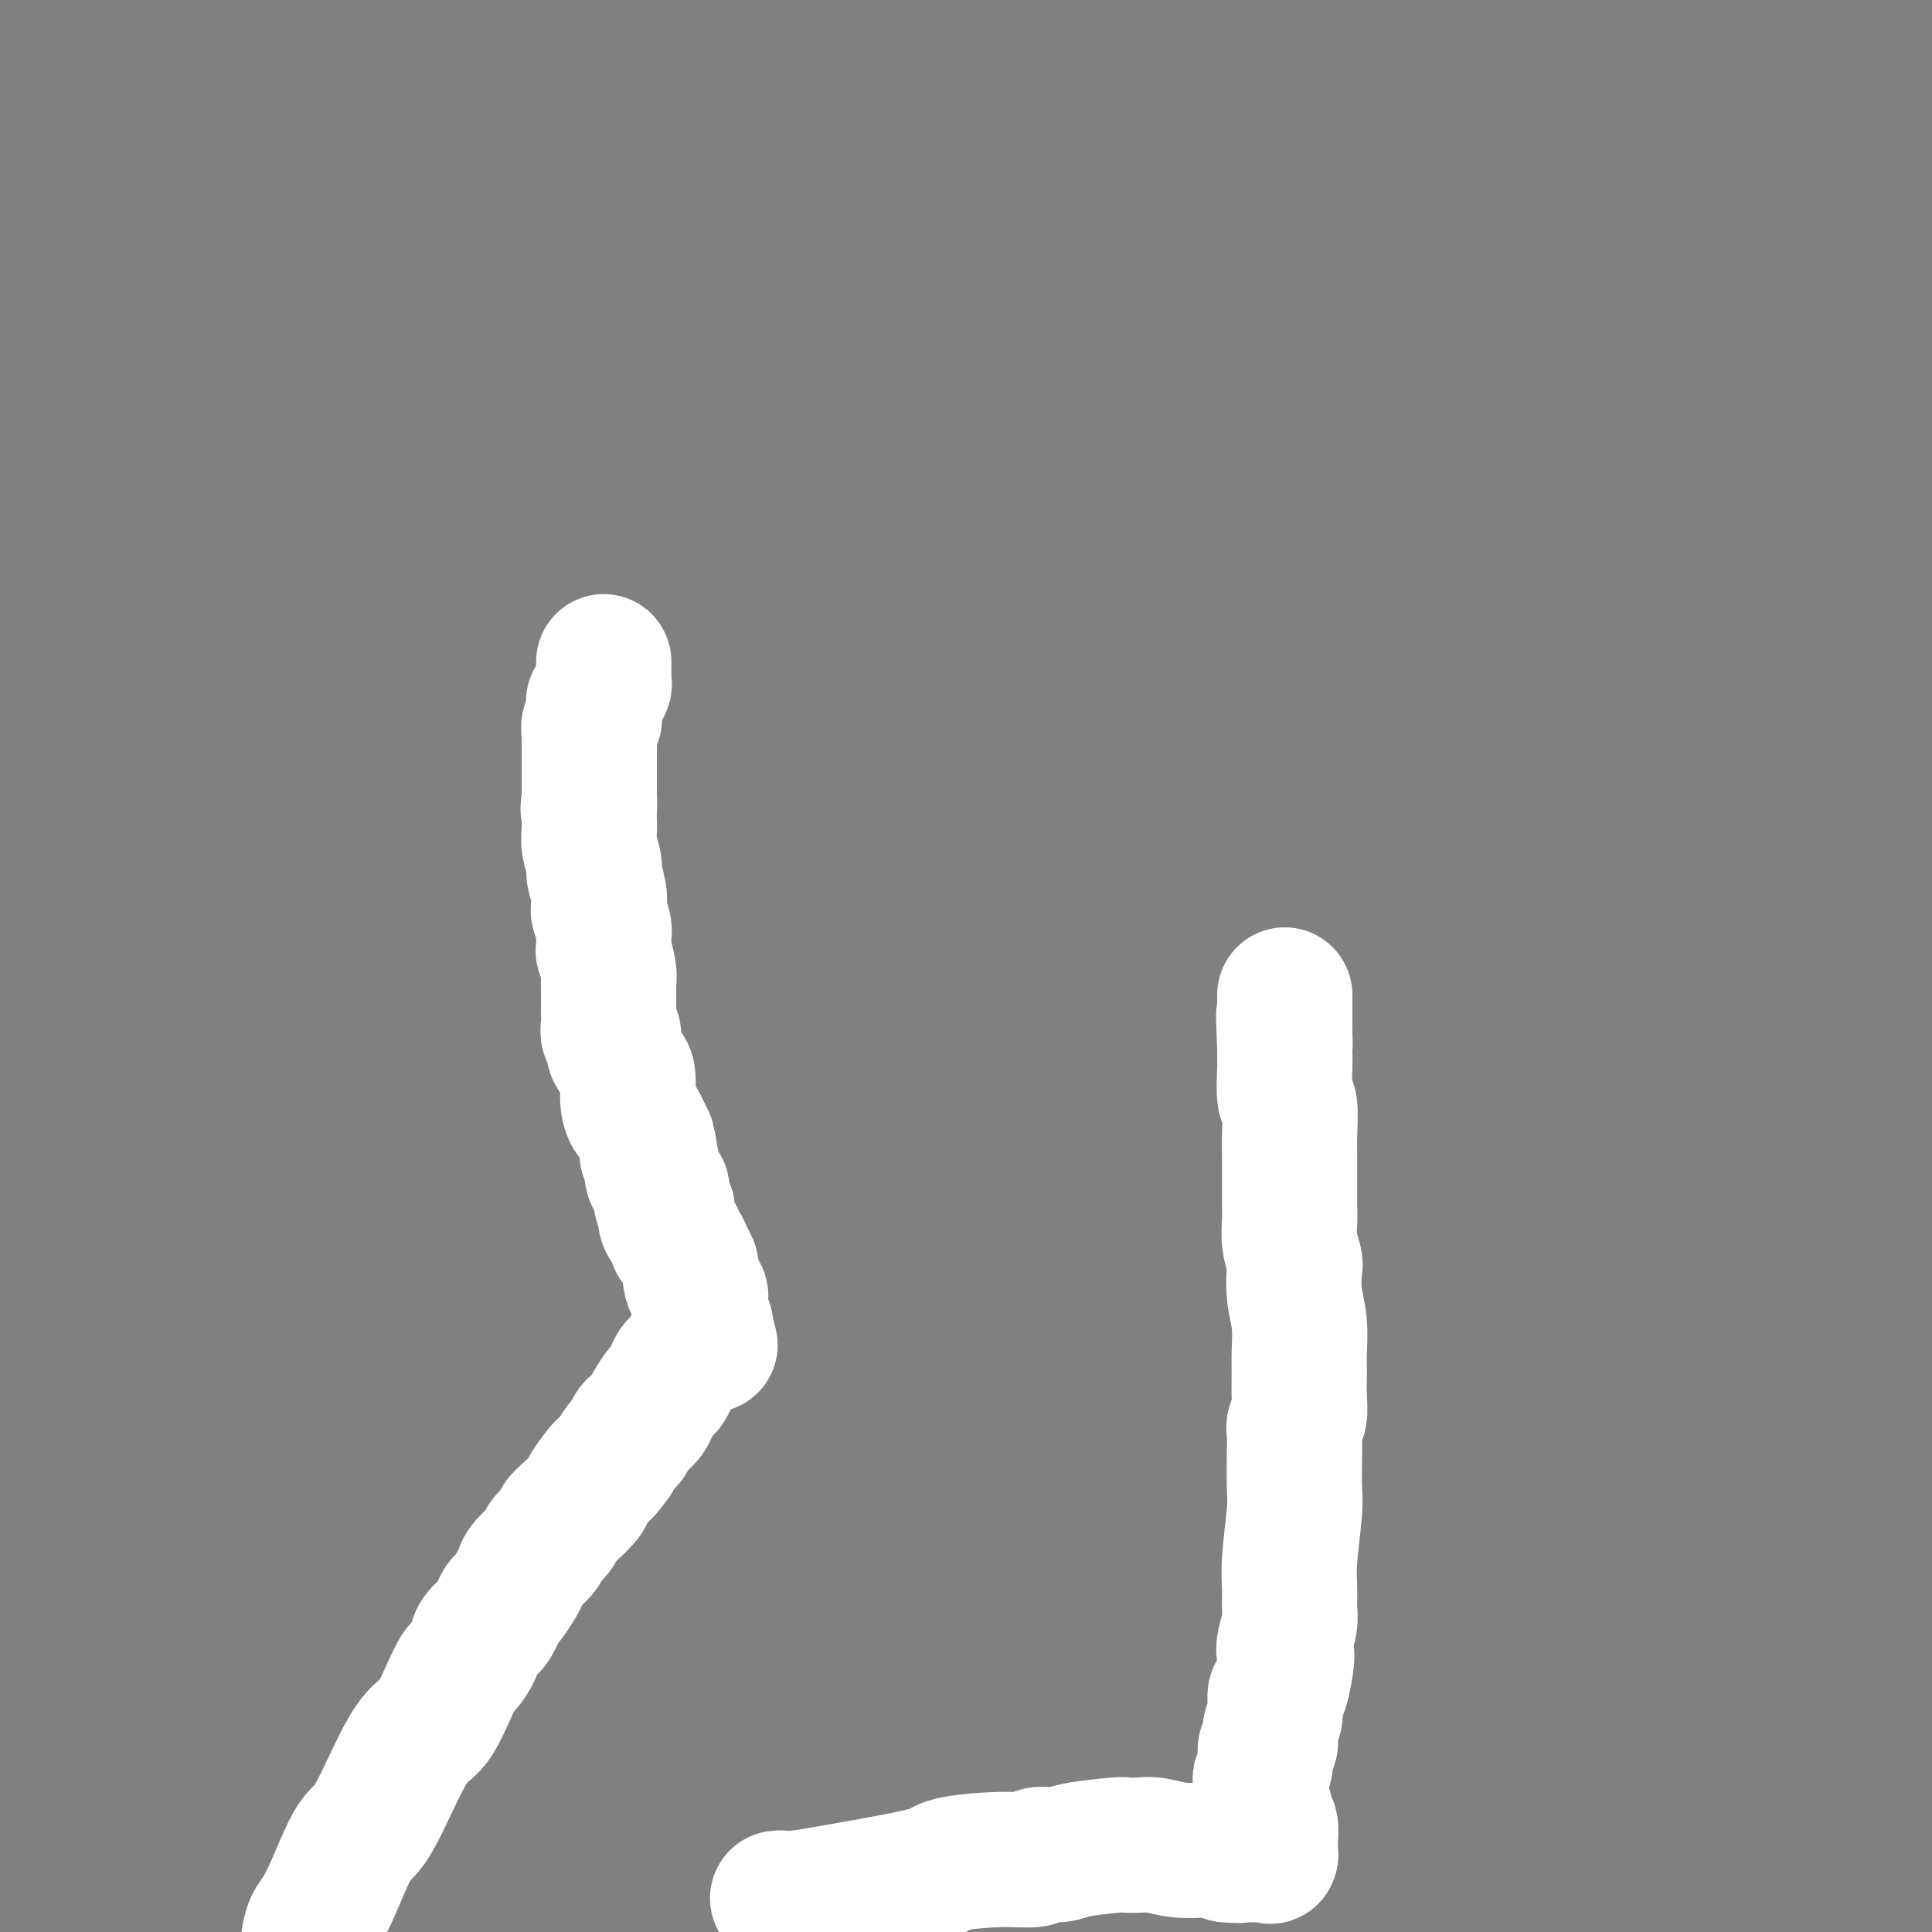 <svg viewBox='0 0 400 400' version='1.1' xmlns='http://www.w3.org/2000/svg' xmlns:xlink='http://www.w3.org/1999/xlink'><rect x="0" y="0" width="400" height="400" fill="#808080" stroke="none"/><g fill='none' stroke='#000000' stroke-width='6' stroke-linecap='round' stroke-linejoin='round'><path d='M121,159c0.030,0.017 0.061,0.033 0,1c-0.061,0.967 -0.212,2.884 0,4c0.212,1.116 0.789,1.431 1,2c0.211,0.569 0.055,1.391 0,3c-0.055,1.609 -0.011,4.005 0,5c0.011,0.995 -0.012,0.590 0,2c0.012,1.410 0.058,4.637 0,7c-0.058,2.363 -0.222,3.863 0,5c0.222,1.137 0.830,1.912 1,3c0.170,1.088 -0.096,2.488 0,4c0.096,1.512 0.555,3.137 1,4c0.445,0.863 0.878,0.964 1,2c0.122,1.036 -0.066,3.008 0,4c0.066,0.992 0.385,1.003 1,2c0.615,0.997 1.524,2.979 2,4c0.476,1.021 0.517,1.080 1,2c0.483,0.920 1.408,2.700 3,6c1.592,3.300 3.852,8.119 5,11c1.148,2.881 1.185,3.823 2,6c0.815,2.177 2.407,5.588 4,9'/><path d='M143,245c3.193,7.718 2.176,7.013 2,7c-0.176,-0.013 0.489,0.667 1,2c0.511,1.333 0.869,3.319 1,5c0.131,1.681 0.035,3.056 0,4c-0.035,0.944 -0.010,1.456 0,2c0.010,0.544 0.003,1.119 0,2c-0.003,0.881 -0.004,2.068 0,3c0.004,0.932 0.013,1.610 0,2c-0.013,0.390 -0.049,0.492 0,1c0.049,0.508 0.181,1.420 0,2c-0.181,0.580 -0.676,0.826 -1,1c-0.324,0.174 -0.476,0.275 -1,1c-0.524,0.725 -1.420,2.075 -2,3c-0.580,0.925 -0.844,1.424 -1,2c-0.156,0.576 -0.202,1.227 -1,2c-0.798,0.773 -2.347,1.666 -3,2c-0.653,0.334 -0.411,0.109 -1,1c-0.589,0.891 -2.011,2.899 -3,4c-0.989,1.101 -1.545,1.297 -2,2c-0.455,0.703 -0.807,1.915 -2,3c-1.193,1.085 -3.226,2.042 -4,3c-0.774,0.958 -0.290,1.915 -1,3c-0.710,1.085 -2.614,2.297 -4,4c-1.386,1.703 -2.254,3.896 -3,5c-0.746,1.104 -1.369,1.118 -2,2c-0.631,0.882 -1.271,2.633 -2,4c-0.729,1.367 -1.549,2.350 -2,3c-0.451,0.650 -0.533,0.968 -1,2c-0.467,1.032 -1.318,2.778 -2,4c-0.682,1.222 -1.195,1.921 -2,3c-0.805,1.079 -1.903,2.540 -3,4'/><path d='M104,333c-6.713,9.361 -2.496,4.262 -1,3c1.496,-1.262 0.272,1.311 -1,3c-1.272,1.689 -2.592,2.493 -3,3c-0.408,0.507 0.094,0.717 0,1c-0.094,0.283 -0.786,0.641 -1,1c-0.214,0.359 0.050,0.720 0,1c-0.050,0.280 -0.413,0.480 -1,1c-0.587,0.520 -1.396,1.362 -2,3c-0.604,1.638 -1.002,4.073 -2,6c-0.998,1.927 -2.596,3.346 -3,4c-0.404,0.654 0.386,0.543 0,1c-0.386,0.457 -1.949,1.483 -3,3c-1.051,1.517 -1.591,3.524 -2,5c-0.409,1.476 -0.688,2.422 -1,3c-0.312,0.578 -0.656,0.789 -1,1'/><path d='M83,372c-3.711,6.496 -2.487,3.236 -2,3c0.487,-0.236 0.237,2.551 0,4c-0.237,1.449 -0.460,1.561 -1,2c-0.540,0.439 -1.398,1.205 -2,2c-0.602,0.795 -0.949,1.617 -1,2c-0.051,0.383 0.193,0.326 0,1c-0.193,0.674 -0.822,2.078 -1,3c-0.178,0.922 0.097,1.360 0,2c-0.097,0.640 -0.566,1.482 -1,2c-0.434,0.518 -0.834,0.714 -1,1c-0.166,0.286 -0.097,0.664 0,1c0.097,0.336 0.222,0.630 0,1c-0.222,0.370 -0.792,0.817 -1,1c-0.208,0.183 -0.056,0.102 0,0c0.056,-0.102 0.015,-0.223 0,0c-0.015,0.223 -0.004,0.792 0,1c0.004,0.208 0.001,0.055 0,0c-0.001,-0.055 -0.000,-0.011 0,0c0.000,0.011 0.000,-0.011 0,0c-0.000,0.011 -0.000,0.054 0,0c0.000,-0.054 0.000,-0.207 0,0c-0.000,0.207 -0.000,0.773 0,1c0.000,0.227 0.000,0.113 0,0'/><path d='M174,398c-0.256,0.162 -0.512,0.324 0,0c0.512,-0.324 1.794,-1.134 4,-2c2.206,-0.866 5.338,-1.786 7,-2c1.662,-0.214 1.853,0.280 3,0c1.147,-0.280 3.250,-1.333 5,-2c1.750,-0.667 3.148,-0.947 4,-1c0.852,-0.053 1.156,0.123 2,0c0.844,-0.123 2.226,-0.543 4,-1c1.774,-0.457 3.941,-0.949 5,-1c1.059,-0.051 1.012,0.340 2,0c0.988,-0.340 3.011,-1.411 5,-2c1.989,-0.589 3.944,-0.698 6,-1c2.056,-0.302 4.215,-0.799 5,-1c0.785,-0.201 0.197,-0.105 1,0c0.803,0.105 2.995,0.221 5,0c2.005,-0.221 3.821,-0.777 5,-1c1.179,-0.223 1.722,-0.112 3,0c1.278,0.112 3.291,0.226 5,0c1.709,-0.226 3.113,-0.793 4,-1c0.887,-0.207 1.257,-0.056 2,0c0.743,0.056 1.860,0.015 3,0c1.140,-0.015 2.304,-0.004 3,0c0.696,0.004 0.922,0.002 1,0c0.078,-0.002 0.006,-0.004 0,0c-0.006,0.004 0.054,0.014 0,0c-0.054,-0.014 -0.222,-0.054 0,0c0.222,0.054 0.833,0.200 1,0c0.167,-0.200 -0.109,-0.746 0,-1c0.109,-0.254 0.603,-0.215 1,-1c0.397,-0.785 0.699,-2.392 1,-4'/><path d='M261,377c0.861,-2.423 1.015,-5.479 1,-7c-0.015,-1.521 -0.197,-1.507 0,-3c0.197,-1.493 0.775,-4.493 1,-7c0.225,-2.507 0.098,-4.520 0,-6c-0.098,-1.480 -0.166,-2.426 0,-5c0.166,-2.574 0.566,-6.775 1,-10c0.434,-3.225 0.901,-5.475 1,-7c0.099,-1.525 -0.168,-2.324 0,-4c0.168,-1.676 0.773,-4.230 1,-7c0.227,-2.770 0.075,-5.756 0,-8c-0.075,-2.244 -0.072,-3.747 0,-6c0.072,-2.253 0.215,-5.258 0,-8c-0.215,-2.742 -0.787,-5.221 -1,-8c-0.213,-2.779 -0.067,-5.857 0,-8c0.067,-2.143 0.057,-3.349 0,-7c-0.057,-3.651 -0.159,-9.747 0,-13c0.159,-3.253 0.578,-3.665 1,-5c0.422,-1.335 0.845,-3.594 1,-6c0.155,-2.406 0.042,-4.960 0,-6c-0.042,-1.040 -0.011,-0.566 0,-2c0.011,-1.434 0.003,-4.776 0,-8c-0.003,-3.224 -0.001,-6.330 0,-9c0.001,-2.670 0.000,-4.904 0,-6c-0.000,-1.096 -0.000,-1.053 0,-2c0.000,-0.947 0.000,-2.882 0,-4c-0.000,-1.118 -0.000,-1.417 0,-2c0.000,-0.583 0.000,-1.449 0,-2c-0.000,-0.551 -0.000,-0.787 0,-1c0.000,-0.213 0.000,-0.404 0,-1c-0.000,-0.596 -0.000,-1.599 0,-2c0.000,-0.401 0.000,-0.201 0,0'/></g>
<g fill='none' stroke='#FFFFFF' stroke-width='28' stroke-linecap='round' stroke-linejoin='round'><path d='M125,137c0.001,0.333 0.001,0.667 0,1c-0.001,0.333 -0.004,0.667 0,1c0.004,0.333 0.016,0.667 0,1c-0.016,0.333 -0.061,0.667 0,1c0.061,0.333 0.227,0.666 0,1c-0.227,0.334 -0.846,0.671 -1,1c-0.154,0.329 0.156,0.652 0,1c-0.156,0.348 -0.778,0.722 -1,1c-0.222,0.278 -0.046,0.460 0,1c0.046,0.540 -0.040,1.439 0,2c0.040,0.561 0.207,0.784 0,1c-0.207,0.216 -0.788,0.425 -1,1c-0.212,0.575 -0.057,1.515 0,2c0.057,0.485 0.015,0.515 0,1c-0.015,0.485 -0.004,1.424 0,2c0.004,0.576 0.001,0.787 0,1c-0.001,0.213 -0.000,0.428 0,1c0.000,0.572 0.000,1.501 0,2c-0.000,0.499 -0.000,0.567 0,1c0.000,0.433 0.000,1.232 0,2c-0.000,0.768 -0.000,1.505 0,2c0.000,0.495 0.000,0.747 0,1'/><path d='M122,165c-0.464,4.463 -0.126,1.620 0,1c0.126,-0.620 0.038,0.982 0,2c-0.038,1.018 -0.025,1.450 0,2c0.025,0.550 0.063,1.217 0,2c-0.063,0.783 -0.227,1.681 0,3c0.227,1.319 0.844,3.058 1,4c0.156,0.942 -0.151,1.086 0,2c0.151,0.914 0.758,2.599 1,4c0.242,1.401 0.118,2.517 0,3c-0.118,0.483 -0.229,0.332 0,1c0.229,0.668 0.797,2.154 1,3c0.203,0.846 0.040,1.053 0,2c-0.040,0.947 0.042,2.635 0,3c-0.042,0.365 -0.207,-0.591 0,0c0.207,0.591 0.788,2.729 1,4c0.212,1.271 0.057,1.674 0,2c-0.057,0.326 -0.015,0.576 0,1c0.015,0.424 0.003,1.022 0,2c-0.003,0.978 0.003,2.336 0,3c-0.003,0.664 -0.016,0.632 0,1c0.016,0.368 0.060,1.134 0,2c-0.060,0.866 -0.224,1.832 0,2c0.224,0.168 0.834,-0.463 1,0c0.166,0.463 -0.114,2.021 0,3c0.114,0.979 0.622,1.380 1,2c0.378,0.620 0.625,1.459 1,2c0.375,0.541 0.877,0.783 1,2c0.123,1.217 -0.132,3.409 0,5c0.132,1.591 0.651,2.582 1,3c0.349,0.418 0.528,0.262 1,1c0.472,0.738 1.236,2.369 2,4'/><path d='M134,236c1.174,4.296 0.108,3.035 0,3c-0.108,-0.035 0.742,1.156 1,2c0.258,0.844 -0.074,1.340 0,2c0.074,0.660 0.556,1.483 1,2c0.444,0.517 0.851,0.726 1,1c0.149,0.274 0.039,0.612 0,1c-0.039,0.388 -0.007,0.825 0,1c0.007,0.175 -0.012,0.088 0,0c0.012,-0.088 0.054,-0.176 0,0c-0.054,0.176 -0.203,0.618 0,1c0.203,0.382 0.757,0.704 1,1c0.243,0.296 0.173,0.565 0,1c-0.173,0.435 -0.450,1.036 0,2c0.450,0.964 1.627,2.290 2,3c0.373,0.710 -0.058,0.805 0,1c0.058,0.195 0.603,0.489 1,1c0.397,0.511 0.645,1.240 1,2c0.355,0.760 0.817,1.552 1,2c0.183,0.448 0.088,0.554 0,1c-0.088,0.446 -0.167,1.233 0,2c0.167,0.767 0.581,1.516 1,2c0.419,0.484 0.844,0.704 1,1c0.156,0.296 0.042,0.668 0,1c-0.042,0.332 -0.011,0.624 0,1c0.011,0.376 0.002,0.835 0,1c-0.002,0.165 0.003,0.037 0,0c-0.003,-0.037 -0.015,0.018 0,0c0.015,-0.018 0.055,-0.108 0,0c-0.055,0.108 -0.207,0.414 0,1c0.207,0.586 0.773,1.453 1,2c0.227,0.547 0.113,0.773 0,1'/><path d='M146,275c1.903,6.271 0.661,2.447 0,1c-0.661,-1.447 -0.740,-0.519 -1,0c-0.260,0.519 -0.699,0.628 -1,1c-0.301,0.372 -0.462,1.007 -1,2c-0.538,0.993 -1.452,2.344 -2,3c-0.548,0.656 -0.728,0.616 -1,1c-0.272,0.384 -0.635,1.191 -1,2c-0.365,0.809 -0.731,1.621 -1,2c-0.269,0.379 -0.439,0.324 -1,1c-0.561,0.676 -1.512,2.083 -2,3c-0.488,0.917 -0.511,1.343 -1,2c-0.489,0.657 -1.443,1.543 -2,2c-0.557,0.457 -0.716,0.483 -1,1c-0.284,0.517 -0.692,1.524 -1,2c-0.308,0.476 -0.517,0.422 -1,1c-0.483,0.578 -1.242,1.789 -2,3'/><path d='M127,302c-3.216,4.408 -1.755,1.930 -2,2c-0.245,0.070 -2.197,2.690 -3,4c-0.803,1.310 -0.457,1.310 -1,2c-0.543,0.690 -1.975,2.071 -3,3c-1.025,0.929 -1.644,1.407 -2,2c-0.356,0.593 -0.449,1.300 -1,2c-0.551,0.700 -1.561,1.394 -2,2c-0.439,0.606 -0.306,1.126 -1,2c-0.694,0.874 -2.213,2.103 -3,3c-0.787,0.897 -0.841,1.461 -1,2c-0.159,0.539 -0.424,1.051 -1,2c-0.576,0.949 -1.463,2.334 -2,3c-0.537,0.666 -0.725,0.615 -1,1c-0.275,0.385 -0.636,1.208 -1,2c-0.364,0.792 -0.731,1.554 -1,2c-0.269,0.446 -0.438,0.576 -1,1c-0.562,0.424 -1.515,1.143 -2,2c-0.485,0.857 -0.503,1.854 -1,3c-0.497,1.146 -1.473,2.441 -2,3c-0.527,0.559 -0.606,0.381 -1,1c-0.394,0.619 -1.102,2.033 -2,4c-0.898,1.967 -1.985,4.486 -3,6c-1.015,1.514 -1.959,2.022 -3,3c-1.041,0.978 -2.181,2.425 -4,6c-1.819,3.575 -4.319,9.278 -6,12c-1.681,2.722 -2.543,2.461 -4,5c-1.457,2.539 -3.508,7.876 -5,11c-1.492,3.124 -2.426,4.035 -3,5c-0.574,0.965 -0.787,1.982 -1,3'/><path d='M161,393c0.331,-0.040 0.662,-0.080 1,0c0.338,0.080 0.681,0.280 3,0c2.319,-0.280 6.612,-1.041 12,-2c5.388,-0.959 11.871,-2.117 15,-3c3.129,-0.883 2.904,-1.490 5,-2c2.096,-0.510 6.513,-0.924 10,-1c3.487,-0.076 6.045,0.186 7,0c0.955,-0.186 0.306,-0.820 1,-1c0.694,-0.180 2.731,0.096 4,0c1.269,-0.096 1.769,-0.563 4,-1c2.231,-0.437 6.192,-0.846 8,-1c1.808,-0.154 1.464,-0.055 2,0c0.536,0.055 1.953,0.067 3,0c1.047,-0.067 1.722,-0.211 3,0c1.278,0.211 3.157,0.778 5,1c1.843,0.222 3.650,0.098 5,0c1.350,-0.098 2.243,-0.171 3,0c0.757,0.171 1.379,0.585 2,1'/><path d='M254,384c3.899,0.309 2.145,0.083 2,0c-0.145,-0.083 1.319,-0.022 2,0c0.681,0.022 0.579,0.006 1,0c0.421,-0.006 1.367,-0.002 2,0c0.633,0.002 0.954,0.000 1,0c0.046,-0.000 -0.184,0.000 0,0c0.184,-0.000 0.781,-0.001 1,0c0.219,0.001 0.059,0.003 0,0c-0.059,-0.003 -0.016,-0.012 0,0c0.016,0.012 0.004,0.045 0,0c-0.004,-0.045 -0.001,-0.167 0,0c0.001,0.167 0.001,0.622 0,0c-0.001,-0.622 -0.004,-2.323 0,-3c0.004,-0.677 0.016,-0.330 0,0c-0.016,0.330 -0.061,0.644 0,0c0.061,-0.644 0.227,-2.246 0,-3c-0.227,-0.754 -0.846,-0.659 -1,-1c-0.154,-0.341 0.159,-1.119 0,-2c-0.159,-0.881 -0.790,-1.865 -1,-3c-0.210,-1.135 0.000,-2.421 0,-3c-0.000,-0.579 -0.211,-0.452 0,-1c0.211,-0.548 0.845,-1.772 1,-3c0.155,-1.228 -0.170,-2.459 0,-3c0.170,-0.541 0.833,-0.391 1,-1c0.167,-0.609 -0.162,-1.978 0,-3c0.162,-1.022 0.817,-1.697 1,-3c0.183,-1.303 -0.105,-3.236 0,-4c0.105,-0.764 0.601,-0.361 1,-1c0.399,-0.639 0.699,-2.319 1,-4'/><path d='M266,346c0.790,-4.398 0.264,-3.894 0,-4c-0.264,-0.106 -0.268,-0.823 0,-2c0.268,-1.177 0.808,-2.815 1,-4c0.192,-1.185 0.037,-1.916 0,-3c-0.037,-1.084 0.042,-2.520 0,-4c-0.042,-1.480 -0.207,-3.005 0,-6c0.207,-2.995 0.787,-7.460 1,-10c0.213,-2.540 0.061,-3.154 0,-5c-0.061,-1.846 -0.030,-4.922 0,-7c0.030,-2.078 0.061,-3.158 0,-4c-0.061,-0.842 -0.213,-1.448 0,-2c0.213,-0.552 0.790,-1.052 1,-2c0.210,-0.948 0.053,-2.345 0,-4c-0.053,-1.655 -0.000,-3.568 0,-5c0.000,-1.432 -0.051,-2.384 0,-4c0.051,-1.616 0.206,-3.894 0,-6c-0.206,-2.106 -0.773,-4.038 -1,-6c-0.227,-1.962 -0.113,-3.955 0,-5c0.113,-1.045 0.227,-1.142 0,-2c-0.227,-0.858 -0.793,-2.478 -1,-4c-0.207,-1.522 -0.055,-2.946 0,-4c0.055,-1.054 0.015,-1.738 0,-3c-0.015,-1.262 -0.003,-3.103 0,-4c0.003,-0.897 -0.003,-0.852 0,-2c0.003,-1.148 0.015,-3.490 0,-5c-0.015,-1.510 -0.057,-2.187 0,-4c0.057,-1.813 0.211,-4.762 0,-6c-0.211,-1.238 -0.789,-0.765 -1,-2c-0.211,-1.235 -0.057,-4.179 0,-6c0.057,-1.821 0.016,-2.520 0,-3c-0.016,-0.480 -0.008,-0.740 0,-1'/><path d='M266,217c-0.464,-12.174 -0.124,-4.610 0,-2c0.124,2.610 0.033,0.265 0,-1c-0.033,-1.265 -0.009,-1.448 0,-2c0.009,-0.552 0.002,-1.471 0,-2c-0.002,-0.529 -0.001,-0.667 0,-1c0.001,-0.333 0.000,-0.860 0,-1c-0.000,-0.140 -0.000,0.107 0,0c0.000,-0.107 0.000,-0.567 0,-1c-0.000,-0.433 -0.000,-0.838 0,-1c0.000,-0.162 0.000,-0.081 0,0'/></g>
</svg>